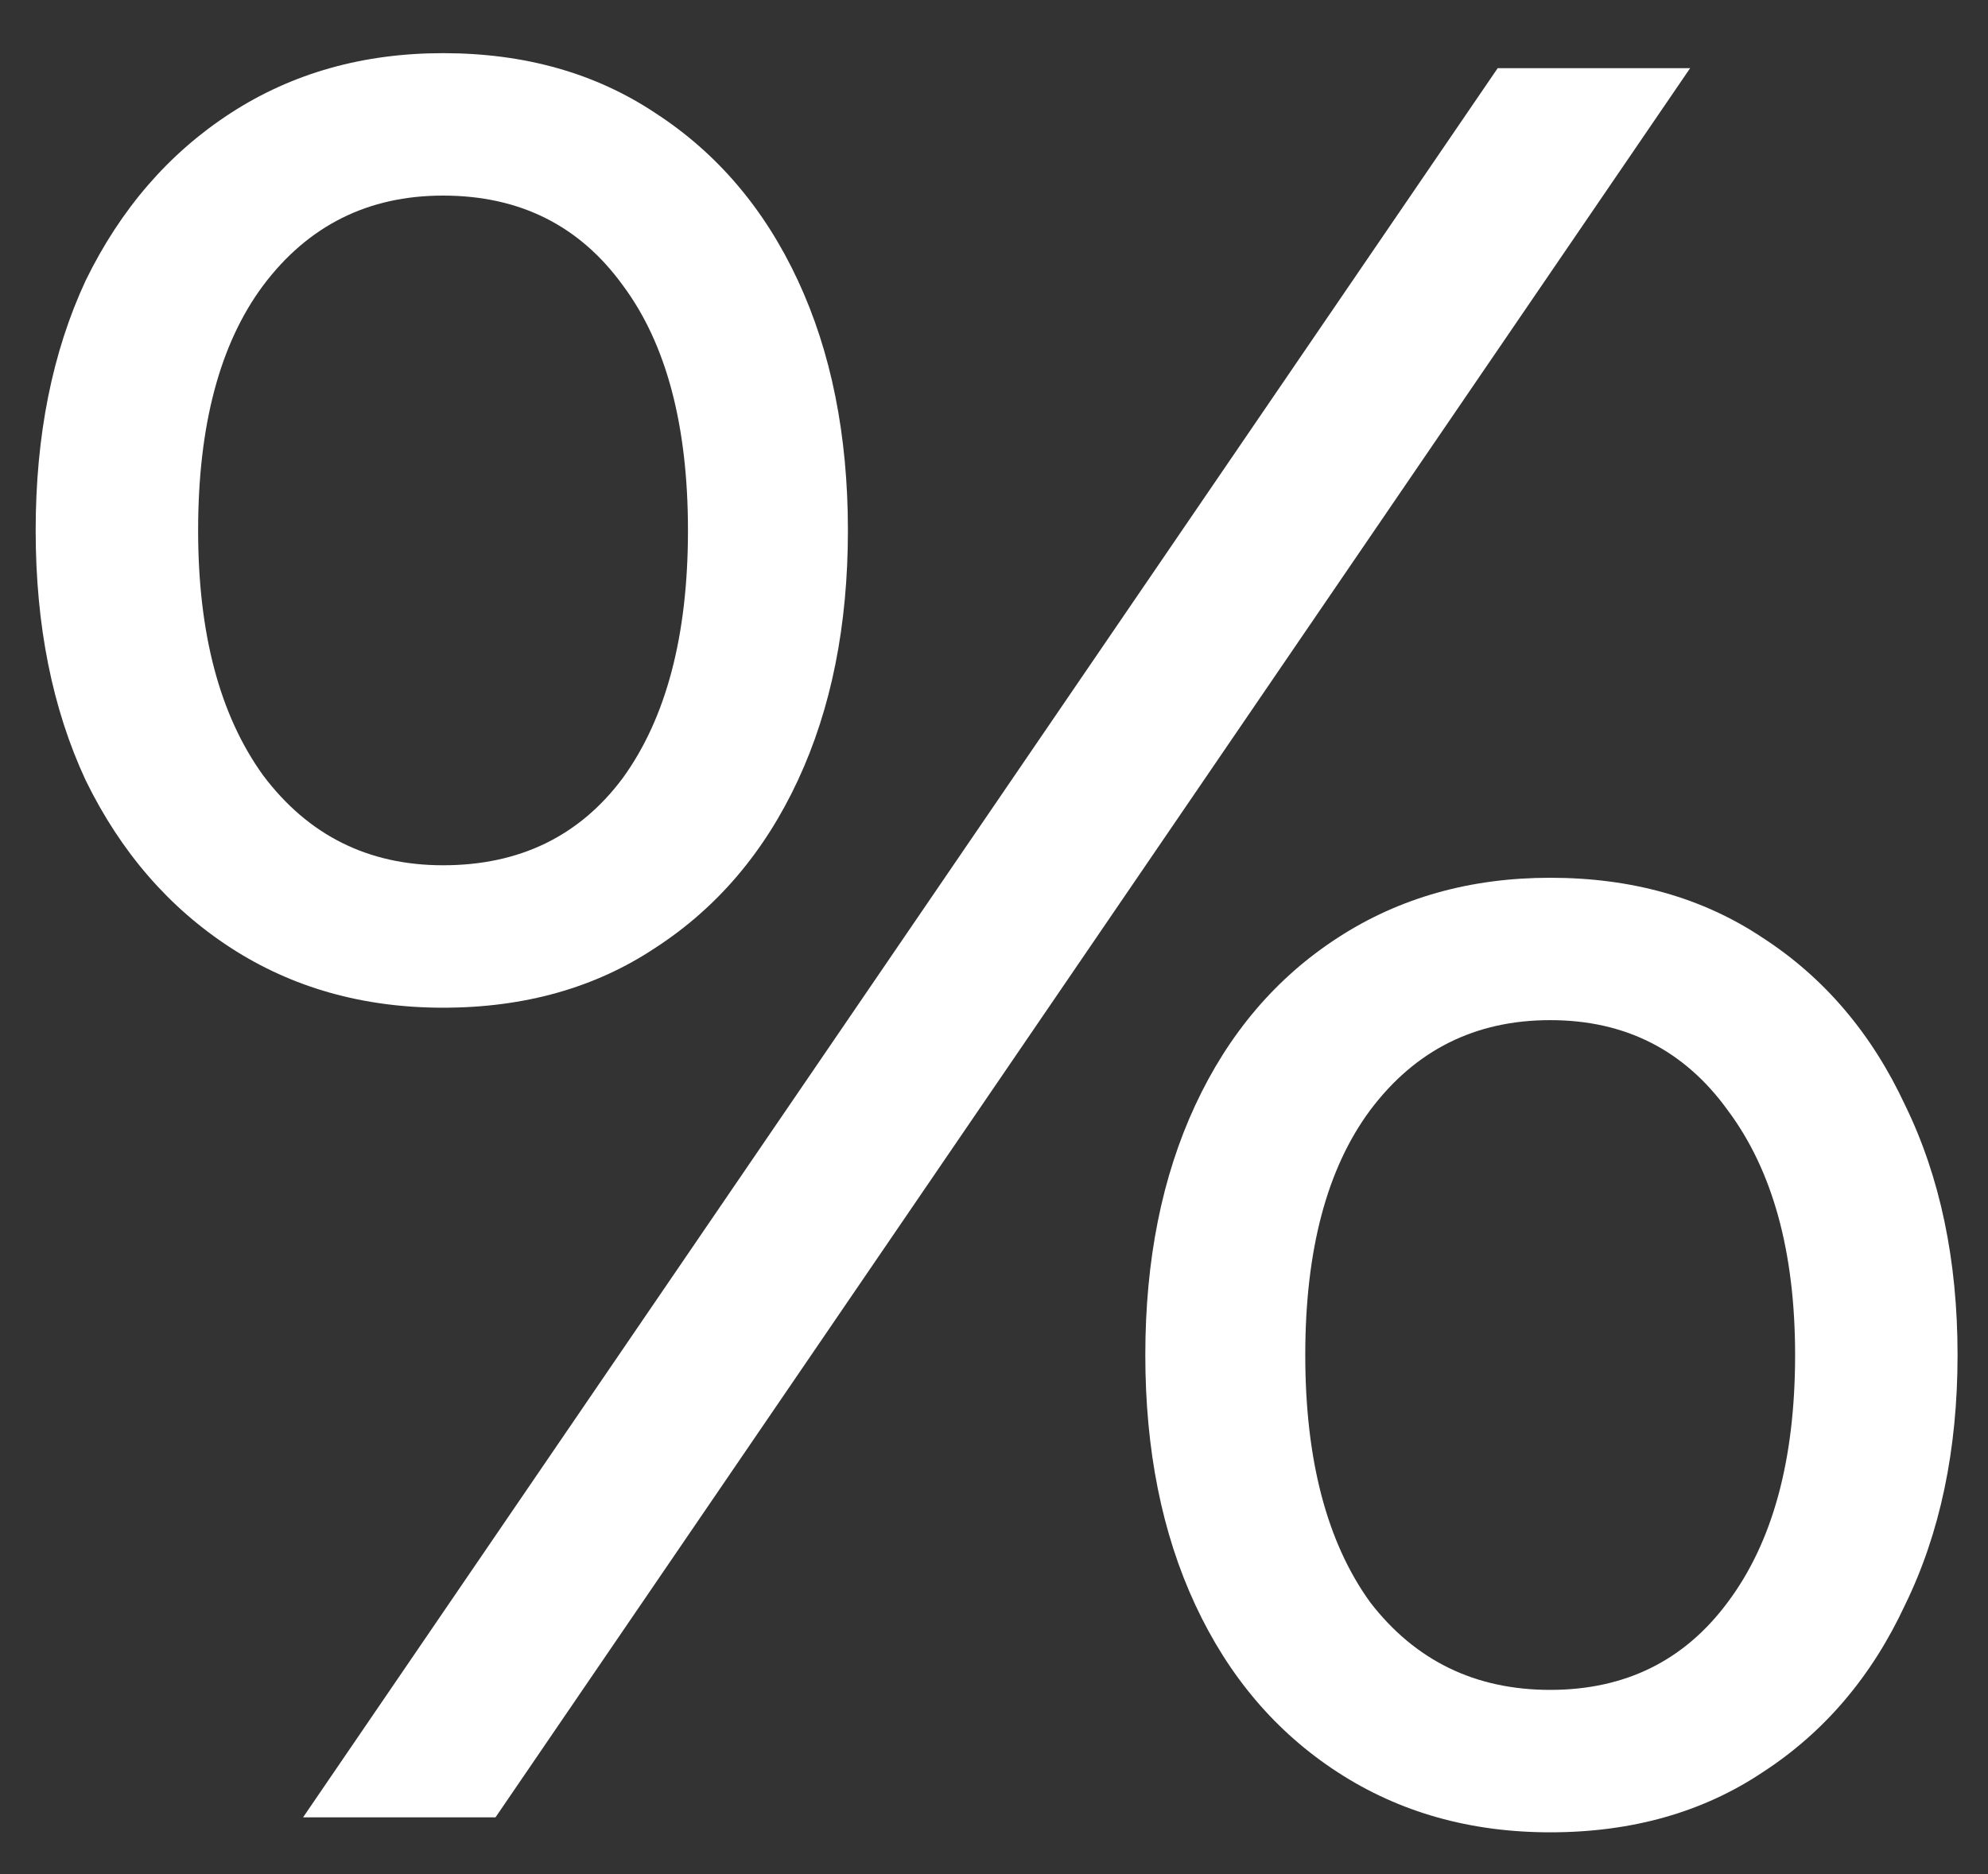 <?xml version="1.0" encoding="UTF-8"?> <svg xmlns="http://www.w3.org/2000/svg" width="35" height="33" viewBox="0 0 35 33" fill="none"><rect x="0" y="0" width="35" height="33" fill="#333333" stroke="none"/> <path d="M5.336 32L26.368 1.2H29.756L8.724 32H5.336ZM7.8 17.744C6.392 17.744 5.145 17.392 4.06 16.688C2.975 15.983 2.124 15.001 1.508 13.739C0.921 12.478 0.628 11.011 0.628 9.34C0.628 7.668 0.921 6.201 1.508 4.94C2.124 3.678 2.975 2.696 4.06 1.992C5.145 1.288 6.392 0.936 7.8 0.936C9.237 0.936 10.484 1.288 11.54 1.992C12.625 2.696 13.461 3.678 14.048 4.94C14.635 6.201 14.928 7.668 14.928 9.34C14.928 11.011 14.635 12.478 14.048 13.739C13.461 15.001 12.625 15.983 11.54 16.688C10.484 17.392 9.237 17.744 7.8 17.744ZM7.8 15.236C9.149 15.236 10.205 14.722 10.968 13.695C11.731 12.639 12.112 11.188 12.112 9.34C12.112 7.492 11.731 6.054 10.968 5.028C10.205 3.972 9.149 3.444 7.8 3.444C6.48 3.444 5.424 3.972 4.632 5.028C3.869 6.054 3.488 7.492 3.488 9.34C3.488 11.158 3.869 12.595 4.632 13.652C5.424 14.707 6.48 15.236 7.8 15.236ZM27.292 32.264C25.884 32.264 24.637 31.912 23.552 31.207C22.467 30.503 21.631 29.521 21.044 28.259C20.457 26.998 20.164 25.532 20.164 23.86C20.164 22.188 20.457 20.721 21.044 19.459C21.631 18.198 22.467 17.215 23.552 16.512C24.637 15.807 25.884 15.456 27.292 15.456C28.729 15.456 29.976 15.807 31.032 16.512C32.117 17.215 32.953 18.198 33.54 19.459C34.156 20.721 34.464 22.188 34.464 23.86C34.464 25.532 34.156 26.998 33.54 28.259C32.953 29.521 32.117 30.503 31.032 31.207C29.976 31.912 28.729 32.264 27.292 32.264ZM27.292 29.756C28.612 29.756 29.653 29.242 30.416 28.215C31.208 27.16 31.604 25.707 31.604 23.86C31.604 22.041 31.208 20.604 30.416 19.547C29.653 18.491 28.612 17.963 27.292 17.963C25.972 17.963 24.916 18.491 24.124 19.547C23.361 20.574 22.98 22.012 22.98 23.86C22.98 25.707 23.361 27.16 24.124 28.215C24.916 29.242 25.972 29.756 27.292 29.756Z" fill="white"></path> </svg> 